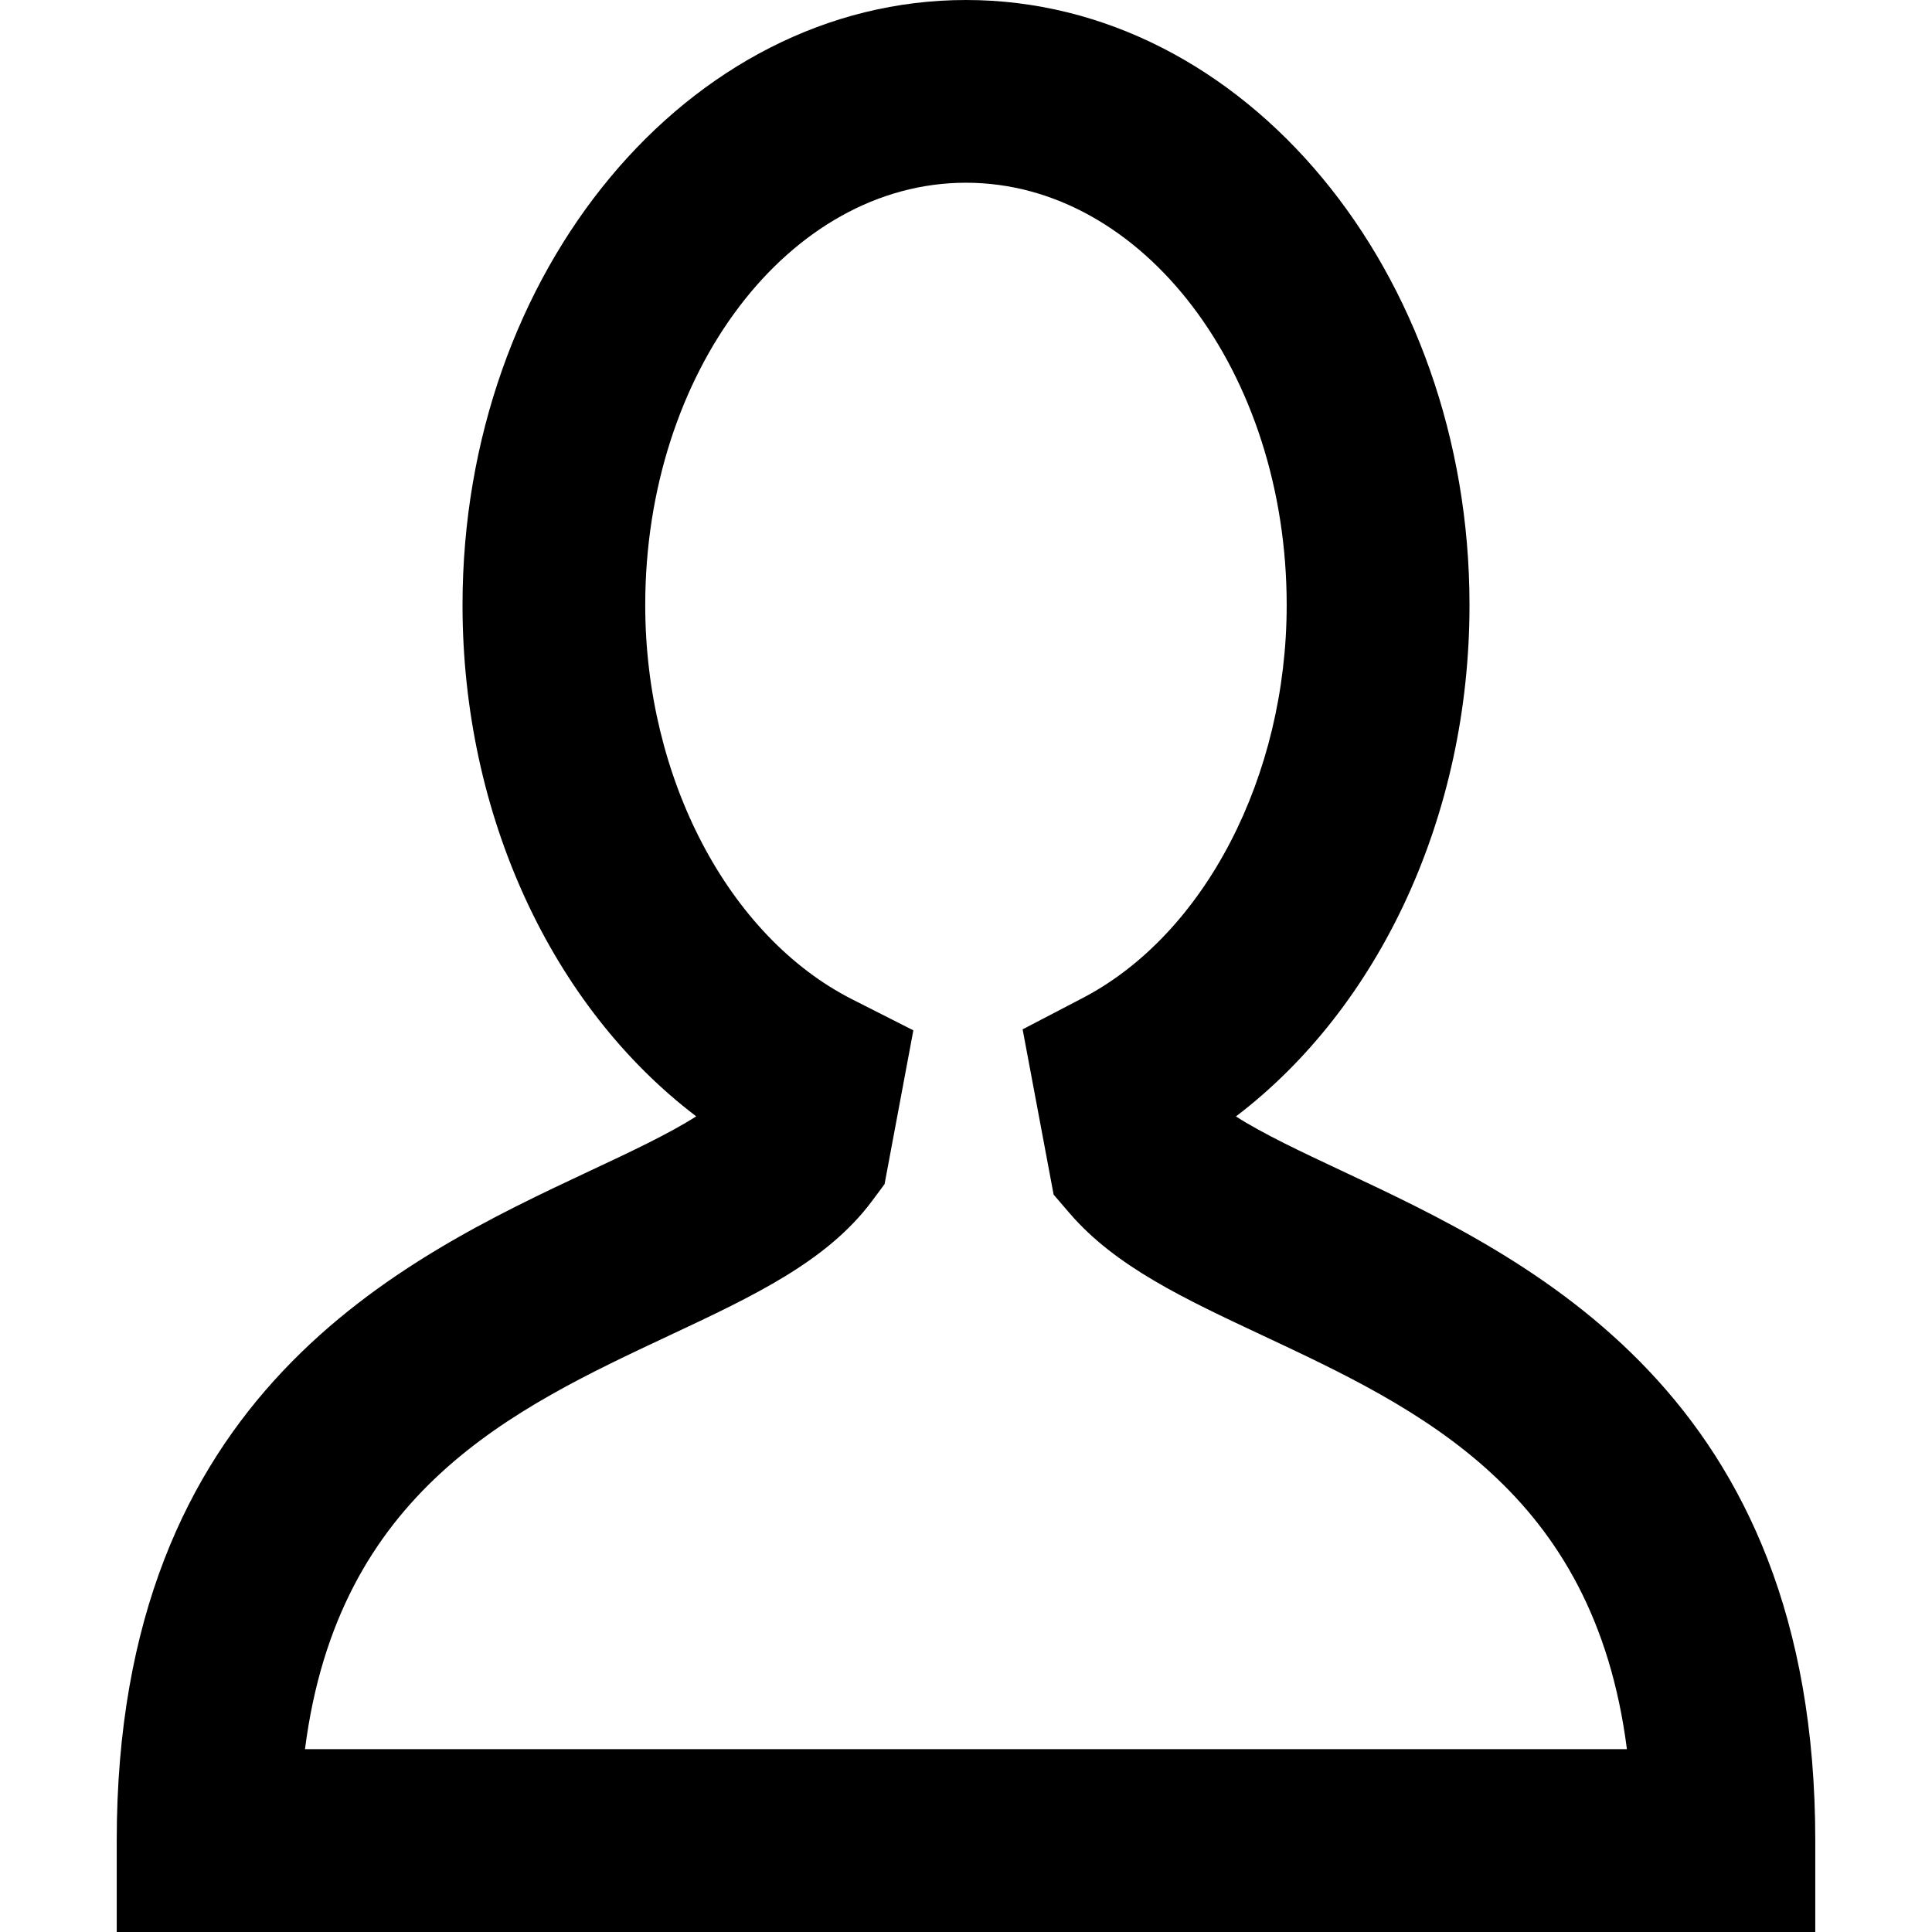 <?xml version="1.0" encoding="iso-8859-1"?>
<!-- Generator: Adobe Illustrator 19.0.0, SVG Export Plug-In . SVG Version: 6.00 Build 0)  -->
<svg version="1.1" id="Capa_1" xmlns="http://www.w3.org/2000/svg" xmlns:xlink="http://www.w3.org/1999/xlink" x="0px" y="0px"
	 viewBox="0 0 63.425 63.425" style="enable-background:new 0 0 63.425 63.425;" xml:space="preserve">
<g>
	<path d="M44.016,38.421c-1.26-0.592-2.551-1.197-3.442-1.77c4.727-3.597,7.668-9.9,7.668-16.787C48.242,8.911,40.827,0,31.713,0
		S15.184,8.911,15.184,19.864c0,6.902,2.939,13.19,7.672,16.784c-0.889,0.57-2.184,1.178-3.45,1.771
		c-6.202,2.91-15.574,7.309-15.574,22.006v3h55.761v-3C59.592,45.727,50.219,41.331,44.016,38.421z M10.012,57.425
		c1.083-8.478,6.82-11.171,11.941-13.574c2.787-1.307,5.193-2.437,6.671-4.419l0.415-0.558l0.945-5.049l-2.006-1.017
		c-4.065-2.061-6.796-7.263-6.796-12.945c0-7.645,4.724-13.864,10.529-13.864s10.529,6.22,10.529,13.864
		c0,5.627-2.691,10.812-6.698,12.901l-1.971,1.028l1.018,5.426l0.524,0.61c1.5,1.746,3.749,2.801,6.354,4.022
		c5.122,2.403,10.86,5.096,11.942,13.573H10.012V57.425z"/>
</g>
<g>
</g>
<g>
</g>
<g>
</g>
<g>
</g>
<g>
</g>
<g>
</g>
<g>
</g>
<g>
</g>
<g>
</g>
<g>
</g>
<g>
</g>
<g>
</g>
<g>
</g>
<g>
</g>
<g>
</g>
</svg>

